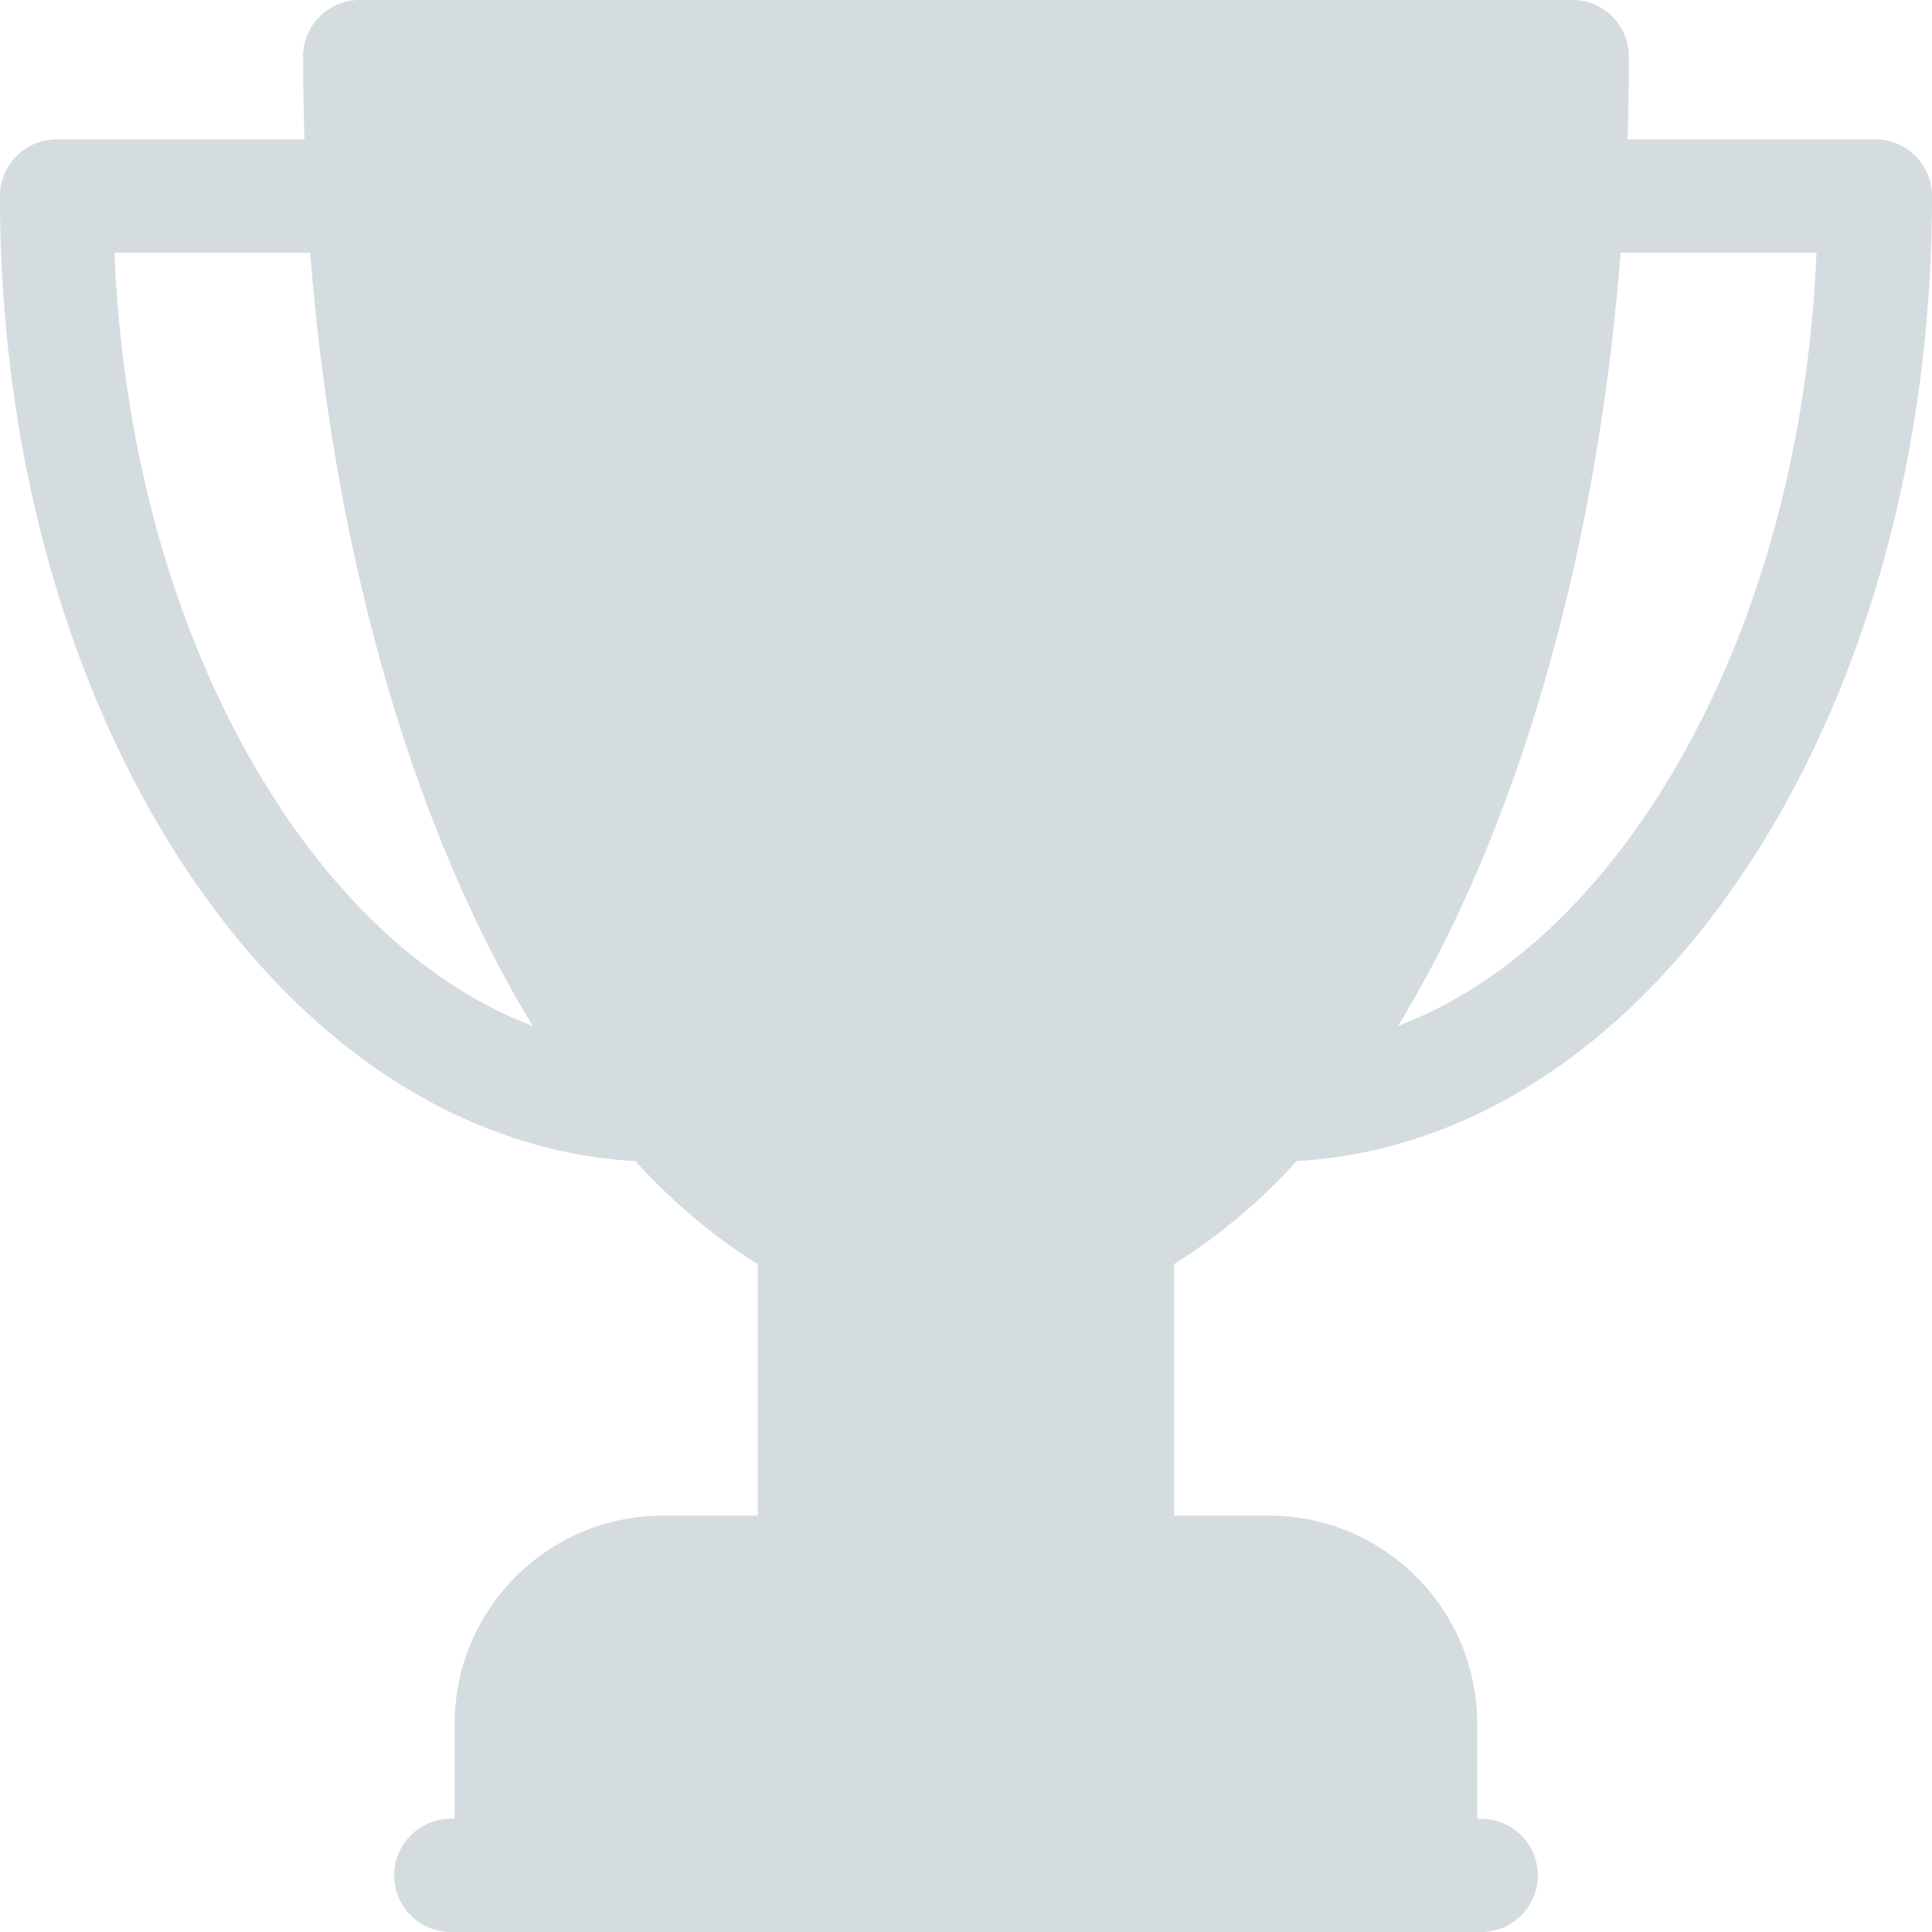 <svg xmlns="http://www.w3.org/2000/svg" width="18" height="18"><path fill="#d4dce0" d="M15.377 7.527c-.667 1.006-1.477 1.7-2.352 2.031.153-.25.3-.516.44-.798.88-1.768 1.444-3.996 1.634-6.406h1.825c-.082 1.96-.624 3.78-1.547 5.173zm-12.764 0C1.69 6.135 1.148 4.314 1.066 2.354H2.89c.19 2.41.754 4.638 1.634 6.406.14.282.287.548.44.799-.875-.332-1.685-1.026-2.352-2.032zm14.86-6.228h-2.31c.008-.256.013-.513.013-.772A.527.527 0 0014.648 0H3.352a.527.527 0 00-.528.527c0 .259.005.516.013.772H.527A.527.527 0 000 1.826C0 4.19.618 6.42 1.739 8.104c1.108 1.666 2.585 2.621 4.18 2.714.361.394.743.714 1.142.96v2.343h-.885c-1.07 0-1.94.87-1.94 1.94v.884H4.2A.527.527 0 004.2 18h9.6a.527.527 0 100-1.055h-.037v-.884c0-1.07-.87-1.94-1.94-1.94h-.884v-2.344a5.39 5.39 0 001.141-.959c1.595-.093 3.072-1.048 4.18-2.714C17.382 6.419 18 4.189 18 1.826a.527.527 0 00-.527-.527z"/></svg>